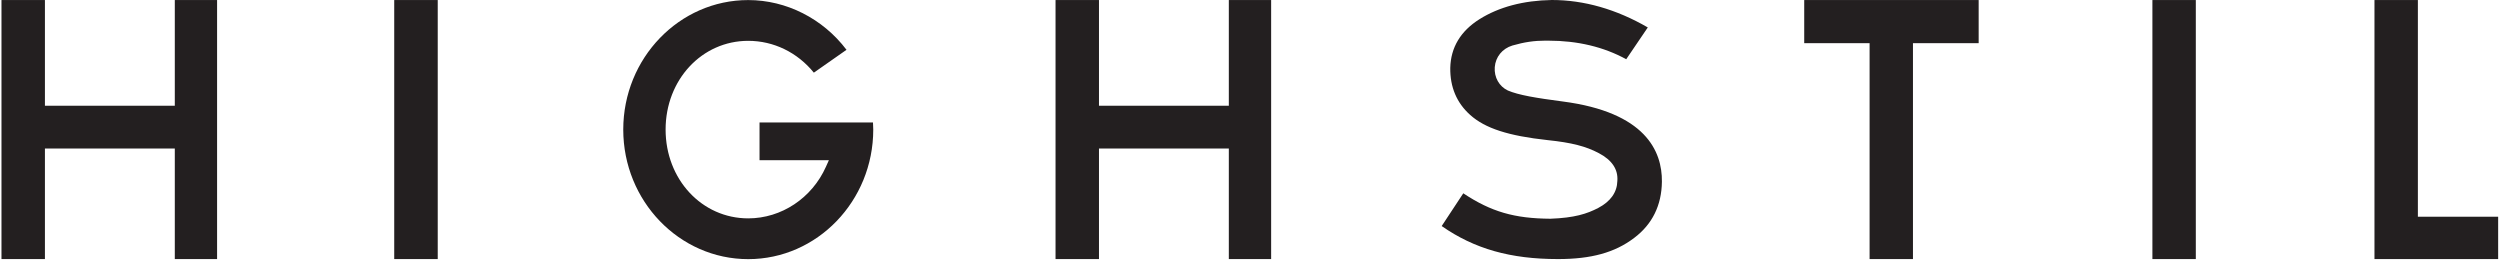 <svg xmlns="http://www.w3.org/2000/svg" width="758" height="79" viewBox="0 0 758 79" fill="none"><path d="M719.94 0.01V78.55H757.44V65.71H733.1V0.01H719.94Z" fill="#231F20"></path><path d="M665.77 0.01H652.61V78.55H665.77V0.01Z" fill="#231F20"></path><path d="M547.04 13.09H566.86V78.55H580.01V13.09H599.93V0.01H547.04V13.09Z" fill="#231F20"></path><path d="M473.82 30.77C465.74 29.71 460.46 28.84 457.18 27.44C454.55 26.2 452.99 23.45 453.21 20.38C453.45 17.25 455.5 14.73 458.56 13.8C462.2 12.76 465.13 12.32 468.68 12.32L469.51 12.33C478.3 12.33 486.23 14.21 493.07 17.96L499.61 8.32C490.08 2.8 480.28 0 470.52 0C461.88 0.15 454.49 2.11 448.58 5.82C442.84 9.43 439.87 14.4 439.72 20.59C439.65 26.38 441.66 31.18 445.75 34.84C450.28 38.91 457.31 41.19 469.3 42.49C476.5 43.24 480.83 44.35 484.74 46.42C488.77 48.53 490.65 51.37 490.38 54.86C490.3 58.31 488.33 61.08 484.57 63.06C481.17 64.83 477.39 66.05 470.08 66.32C459.14 66.24 452.13 64.22 443.67 58.61L437.12 68.54C447.08 75.48 458.01 78.55 472.39 78.55C482.47 78.55 489.6 76.59 495.45 72.16C500.98 68.01 503.81 62.25 503.89 55.08C503.99 45.8 498.88 34.03 473.82 30.77Z" fill="#231F20"></path><path d="M372.58 32.06H333.21V0.01H320.04V78.55H333.21V45.03H372.58V78.55H385.41V0.01H372.58V32.06Z" fill="#231F20"></path><path d="M230.29 37.12V48.57H251.32L250.43 50.55C246.19 60.06 236.93 66.21 226.86 66.21C212.8 66.21 201.81 54.38 201.81 39.28C201.81 24.19 212.81 12.38 226.86 12.38C234.57 12.38 241.77 15.89 246.76 22.03L256.66 15.1C249.49 5.63 238.41 0.02 226.86 0.02C205.96 0.02 188.97 17.64 188.97 39.29C188.97 60.94 205.96 78.57 226.86 78.57C247.76 78.57 264.77 60.94 264.77 39.29C264.77 38.56 264.73 37.83 264.69 37.13H230.29V37.12Z" fill="#231F20"></path><path d="M132.72 0.01H119.53V78.55H132.72V0.01Z" fill="#231F20"></path><path d="M53 0.01V32.06H13.62V0.01H0.45V78.55H13.62V45.03H53V78.55H65.82V0.01H53Z" fill="#231F20"></path></svg>